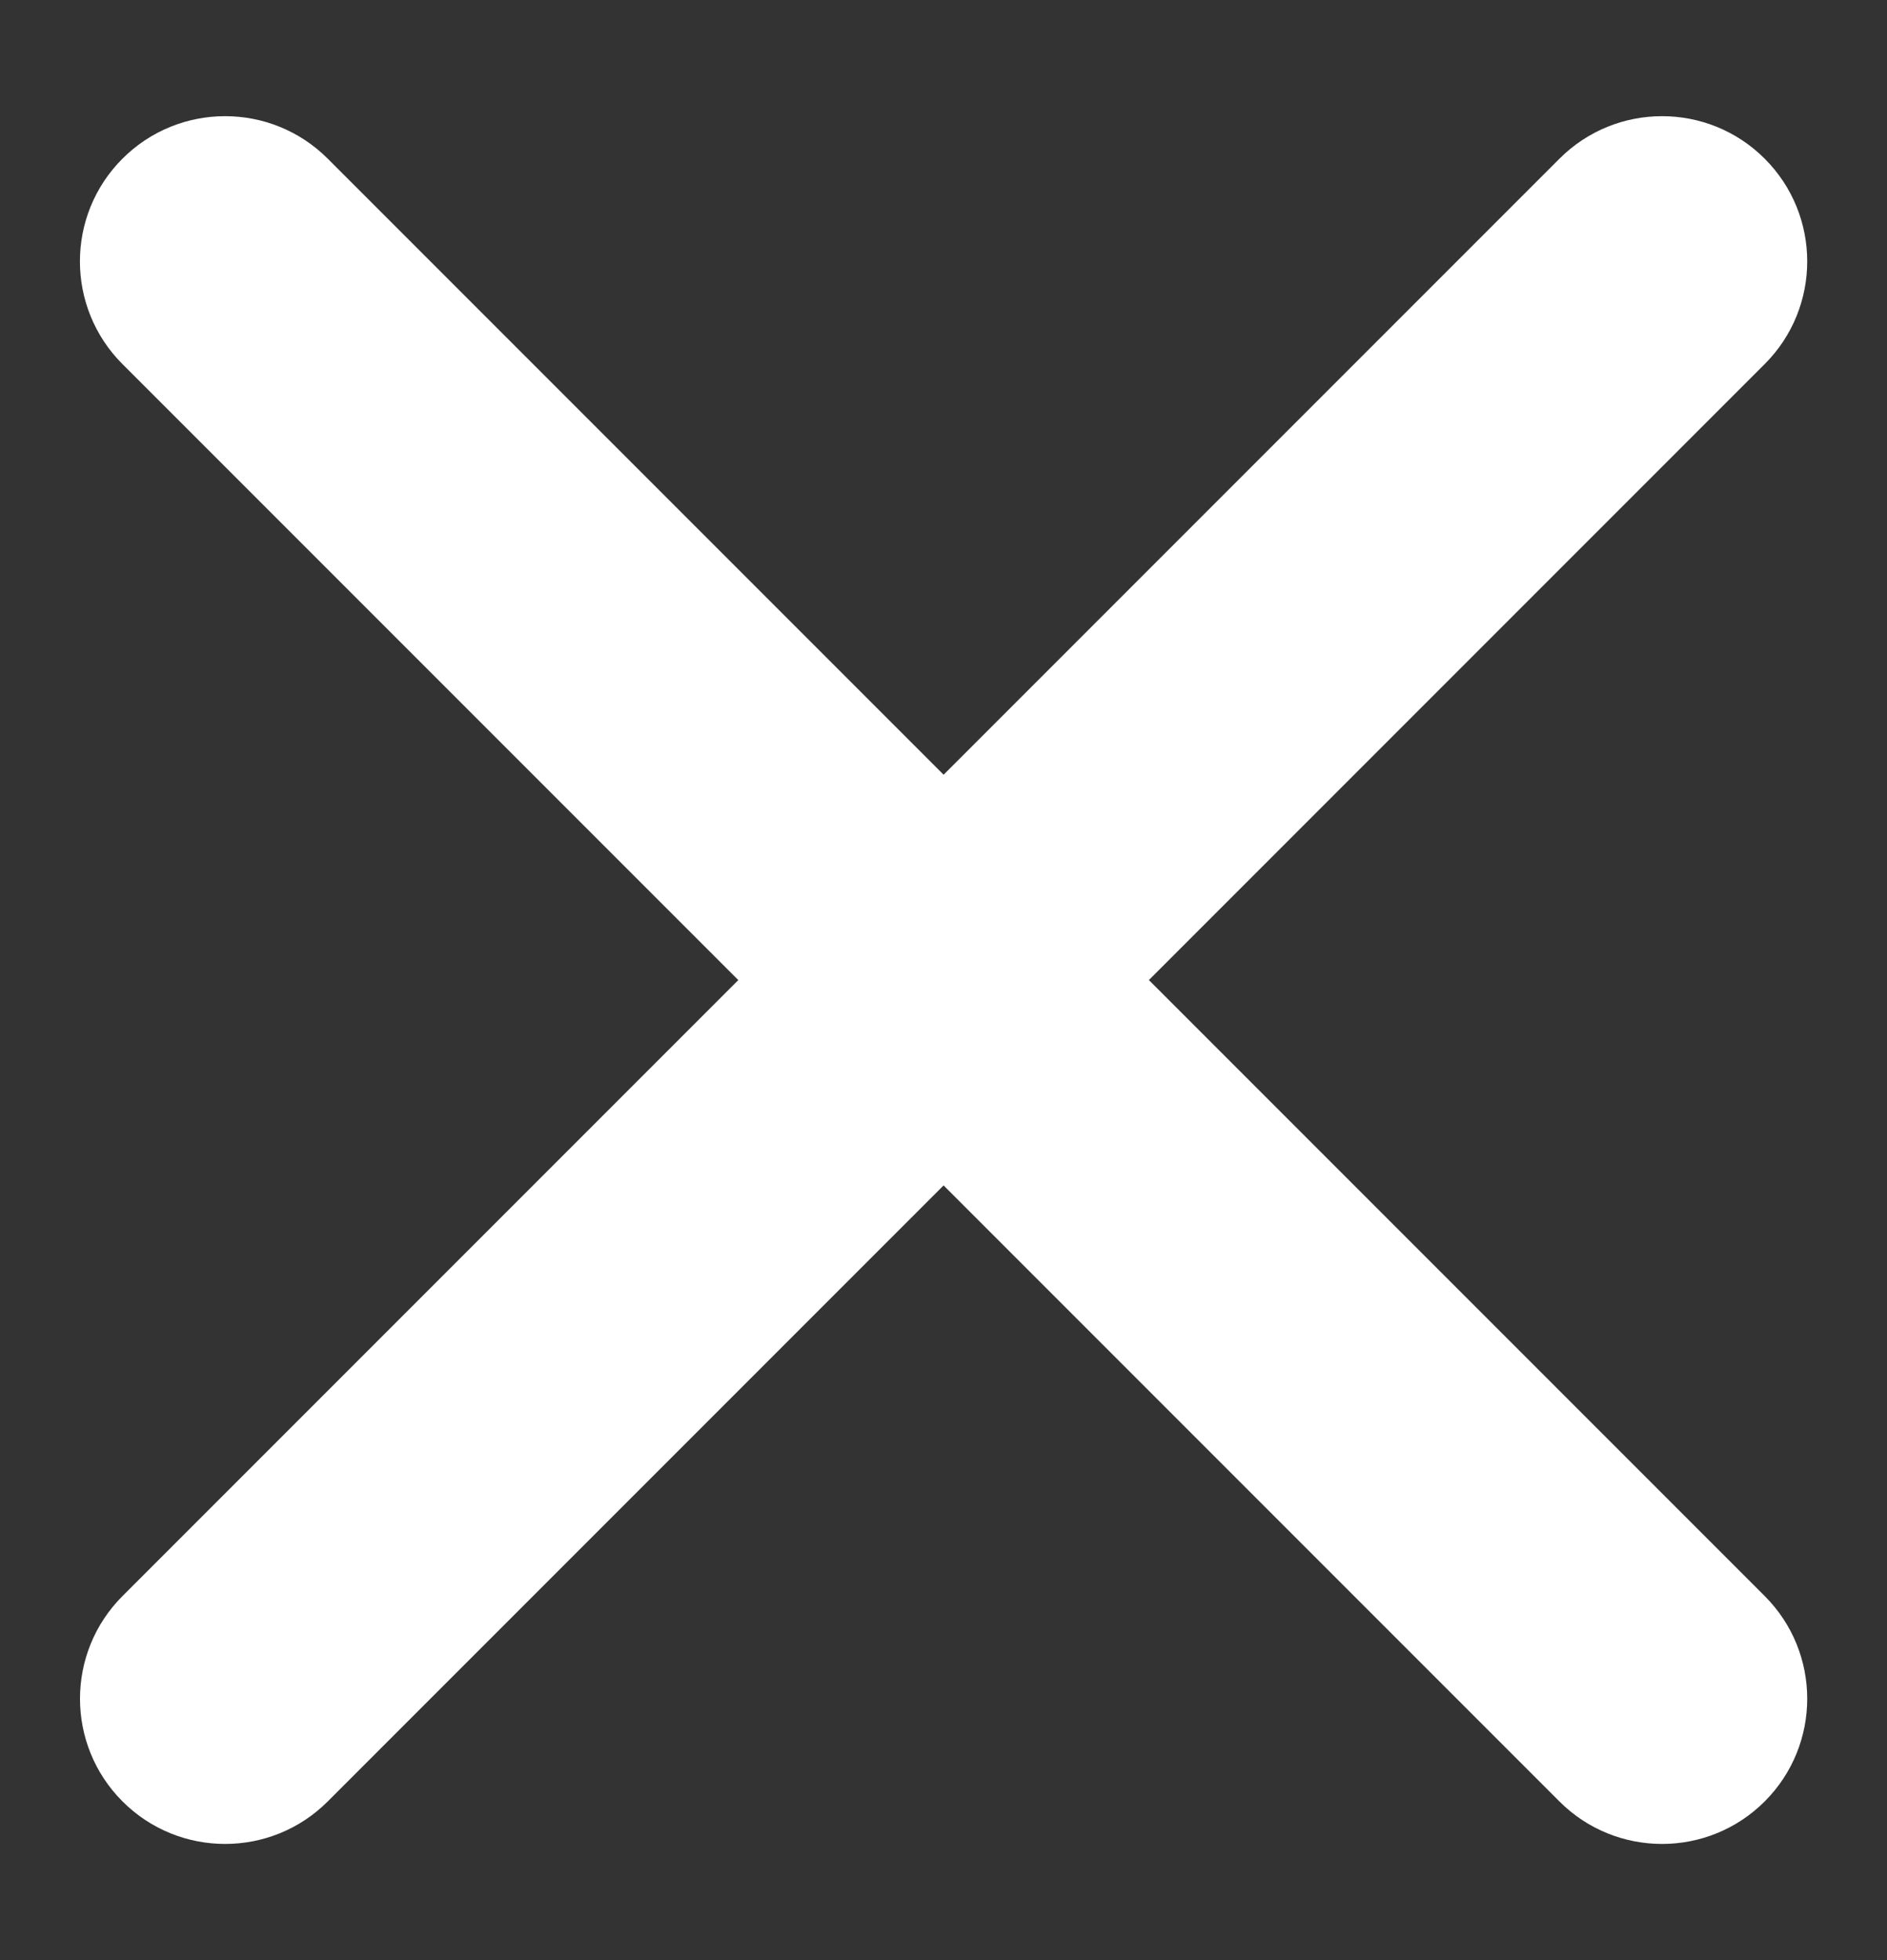 <svg width="26" height="27" viewBox="0 0 26 27" fill="none" xmlns="http://www.w3.org/2000/svg">
<rect x="0" y="0" width="26" height="27" fill="#333333" stroke="none"/>
<path fill-rule="evenodd" clip-rule="evenodd" d="M1.688 24.814C0.907 24.033 0.907 22.766 1.688 21.985L21.487 2.186C22.268 1.405 23.534 1.405 24.315 2.186C25.096 2.967 25.096 4.234 24.315 5.015L4.516 24.814C3.735 25.595 2.469 25.595 1.688 24.814Z" fill="white"/>
<path fill-rule="evenodd" clip-rule="evenodd" d="M1.687 2.186C2.468 1.405 3.735 1.405 4.516 2.186L24.315 21.985C25.096 22.766 25.096 24.033 24.315 24.814C23.534 25.595 22.267 25.595 21.486 24.814L1.687 5.015C0.906 4.234 0.906 2.967 1.687 2.186Z" fill="white"/>
</svg>
